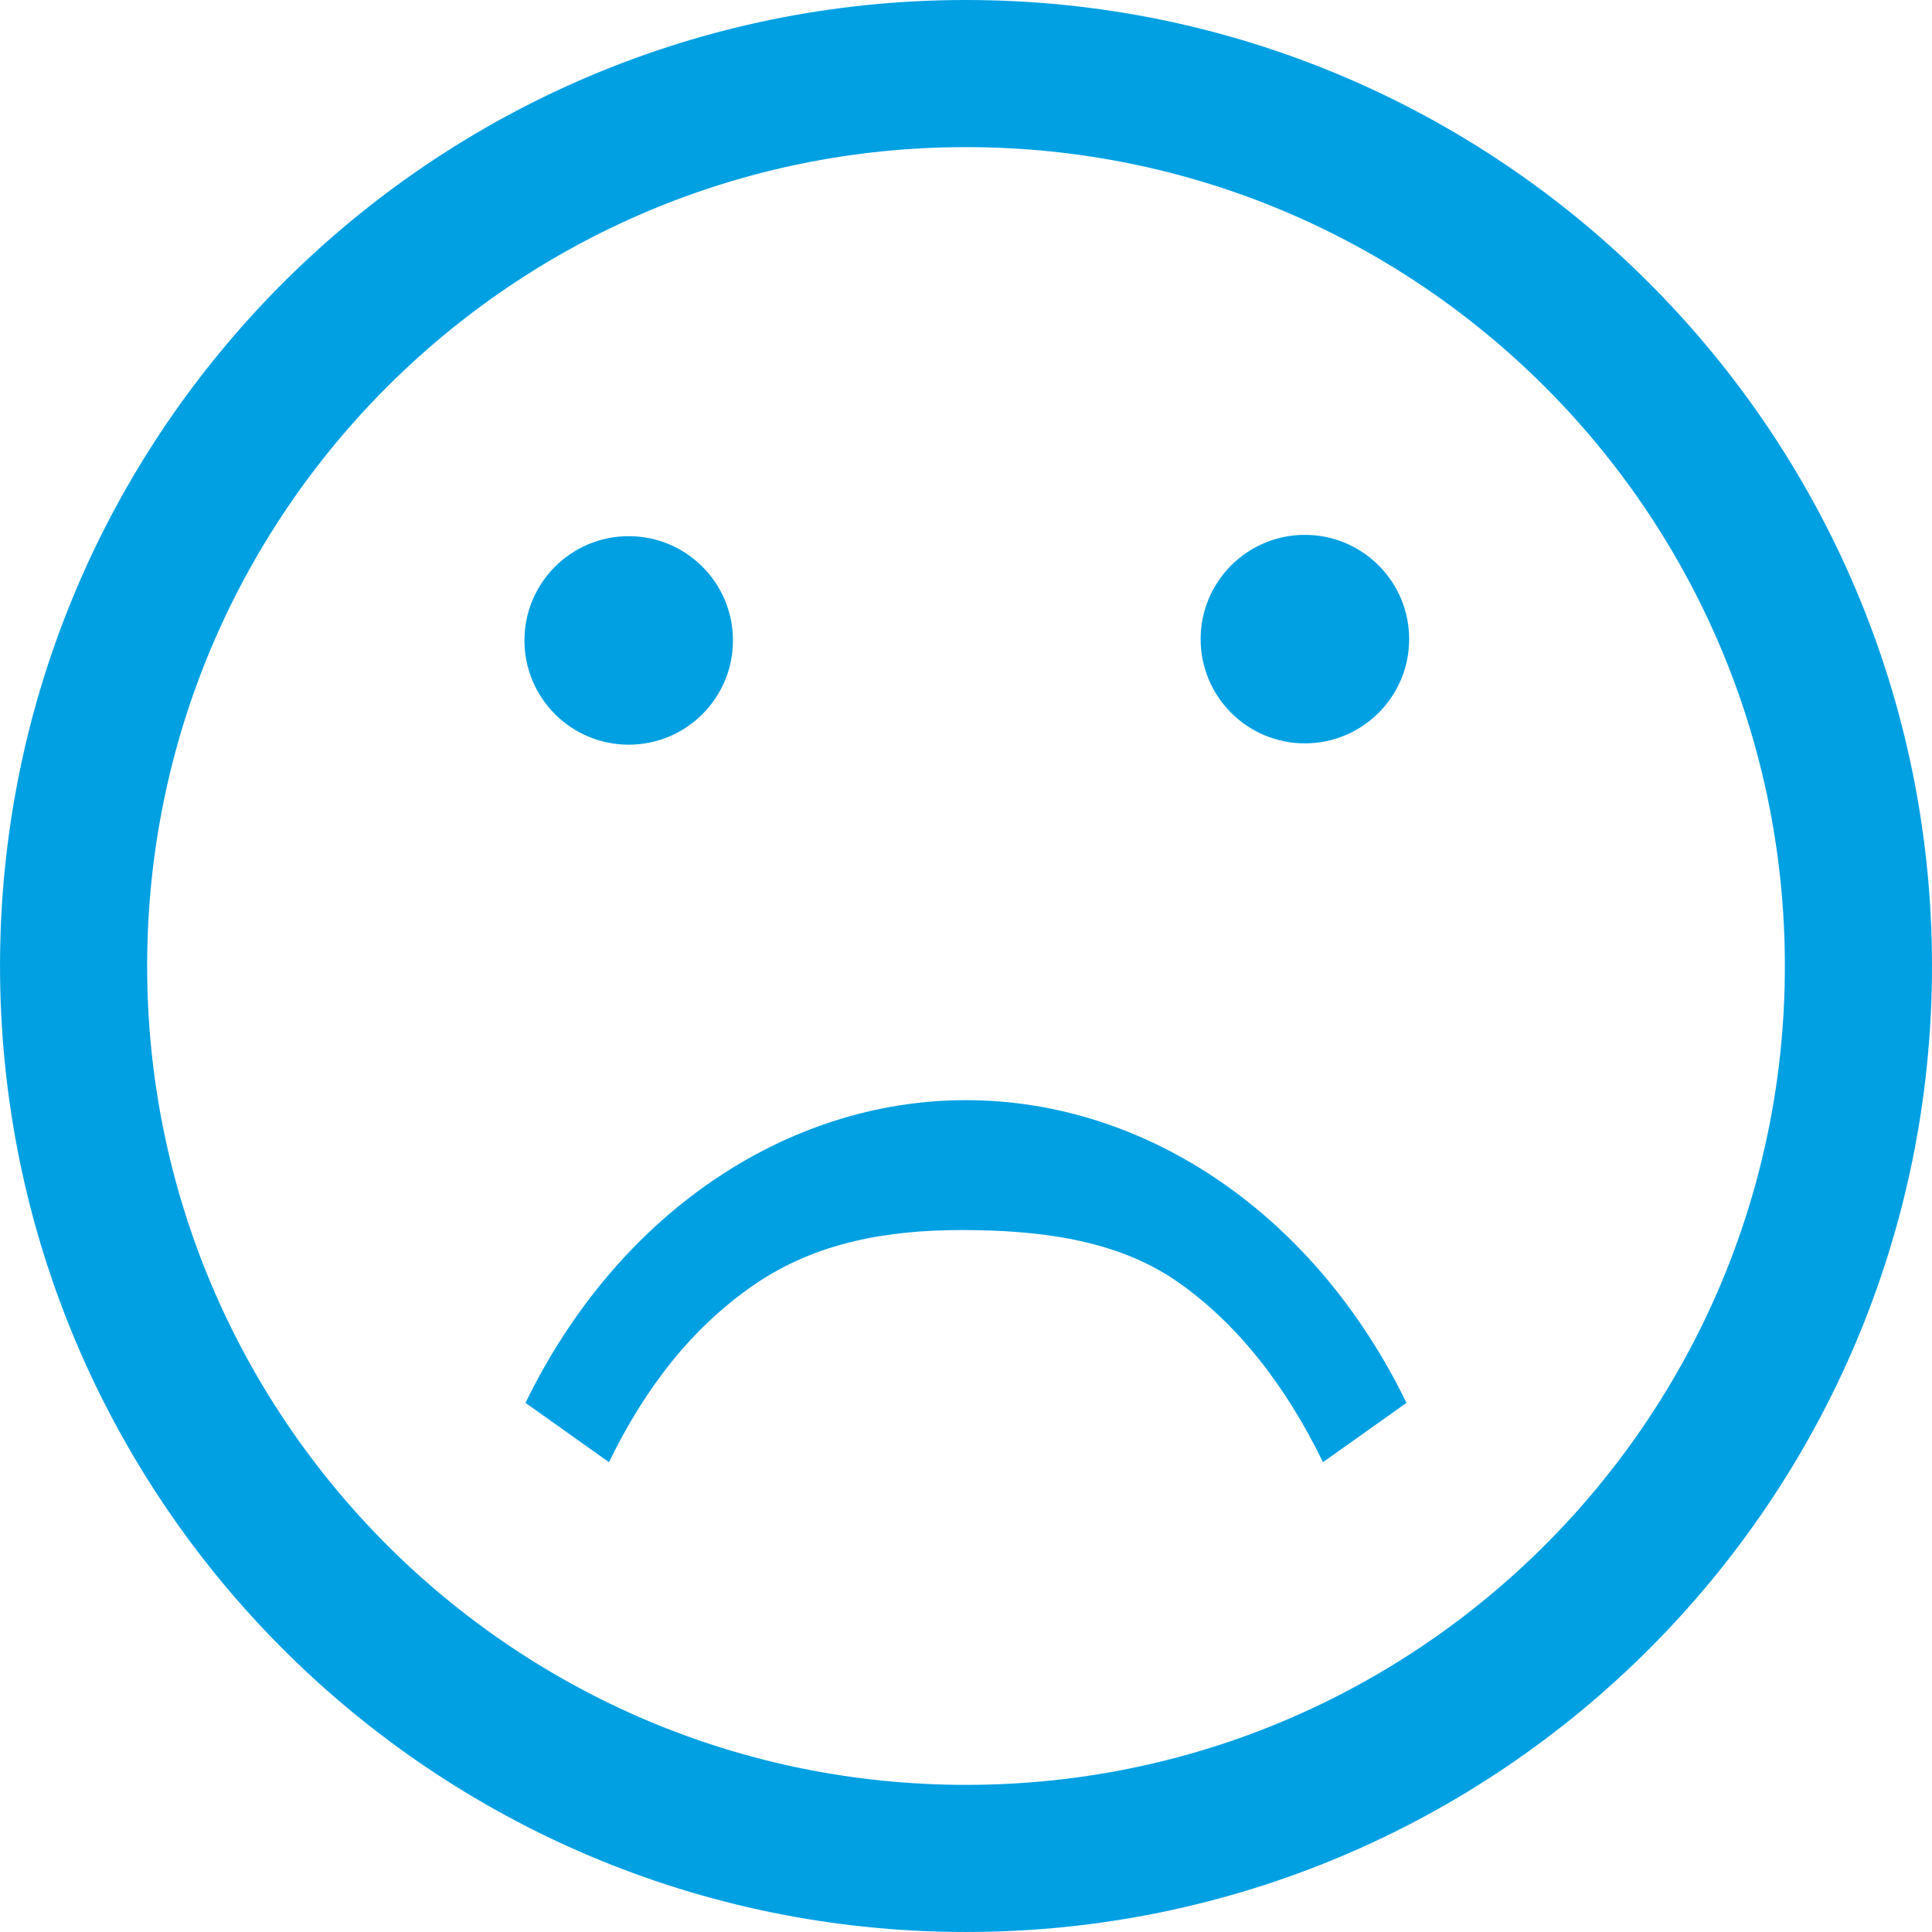 <?xml version="1.0" encoding="UTF-8"?>
<!DOCTYPE svg PUBLIC "-//W3C//DTD SVG 1.1//EN" "http://www.w3.org/Graphics/SVG/1.1/DTD/svg11.dtd">
<!-- Creator: CorelDRAW 2021 (64-Bit) -->
<svg xmlns="http://www.w3.org/2000/svg" xml:space="preserve" width="13.898mm" height="13.898mm" version="1.1" style="shape-rendering:geometricPrecision; text-rendering:geometricPrecision; image-rendering:optimizeQuality; fill-rule:evenodd; clip-rule:evenodd"
viewBox="0 0 1375.72 1375.73"
 xmlns:xlink="http://www.w3.org/1999/xlink"
 xmlns:xodm="http://www.corel.com/coreldraw/odm/2003">
 <defs>
  <style type="text/css">
   <![CDATA[
    .str0 {stroke:#00A0E3;stroke-width:104.76;stroke-miterlimit:22.926}
    .str1 {stroke:#00A0E3;stroke-width:19.8;stroke-miterlimit:22.926}
    .fil0 {fill:none}
    .fil1 {fill:#00A0E3}
    .fil2 {fill:#00A0E3;fill-rule:nonzero}
   ]]>
  </style>
 </defs>
 <g id="Слой_x0020_1">
  <path class="fil0 str0" d="M687.86 52.38c350.97,0 635.48,284.52 635.48,635.48 0,350.97 -284.51,635.48 -635.48,635.48 -350.96,0 -635.47,-284.51 -635.47,-635.48 0,-350.96 284.51,-635.48 635.47,-635.48z"/>
  <circle class="fil1 str1" cx="929.18" cy="455.1" r="64.34"/>
  <circle class="fil1 str1" cx="447.68" cy="456.03" r="64.34"/>
  <path class="fil2" d="M374.19 998.95c32.46,-66.76 78.57,-120.66 132.72,-157.79 54.24,-37.21 116.45,-57.76 180.94,-57.76 64.5,0 126.71,20.55 180.95,57.76 54.13,37.13 100.26,91.04 132.71,157.79l-59.45 42.23c-26.1,-53.72 -60.95,-99.2 -104.85,-129.31 -43.77,-30.02 -100.08,-35.98 -152.71,-35.98 -52.64,0 -103.48,8.77 -147.25,38.79 -43.89,30.1 -77.5,72.77 -103.62,126.5l-59.45 -42.23z"/>
 </g>
</svg>
